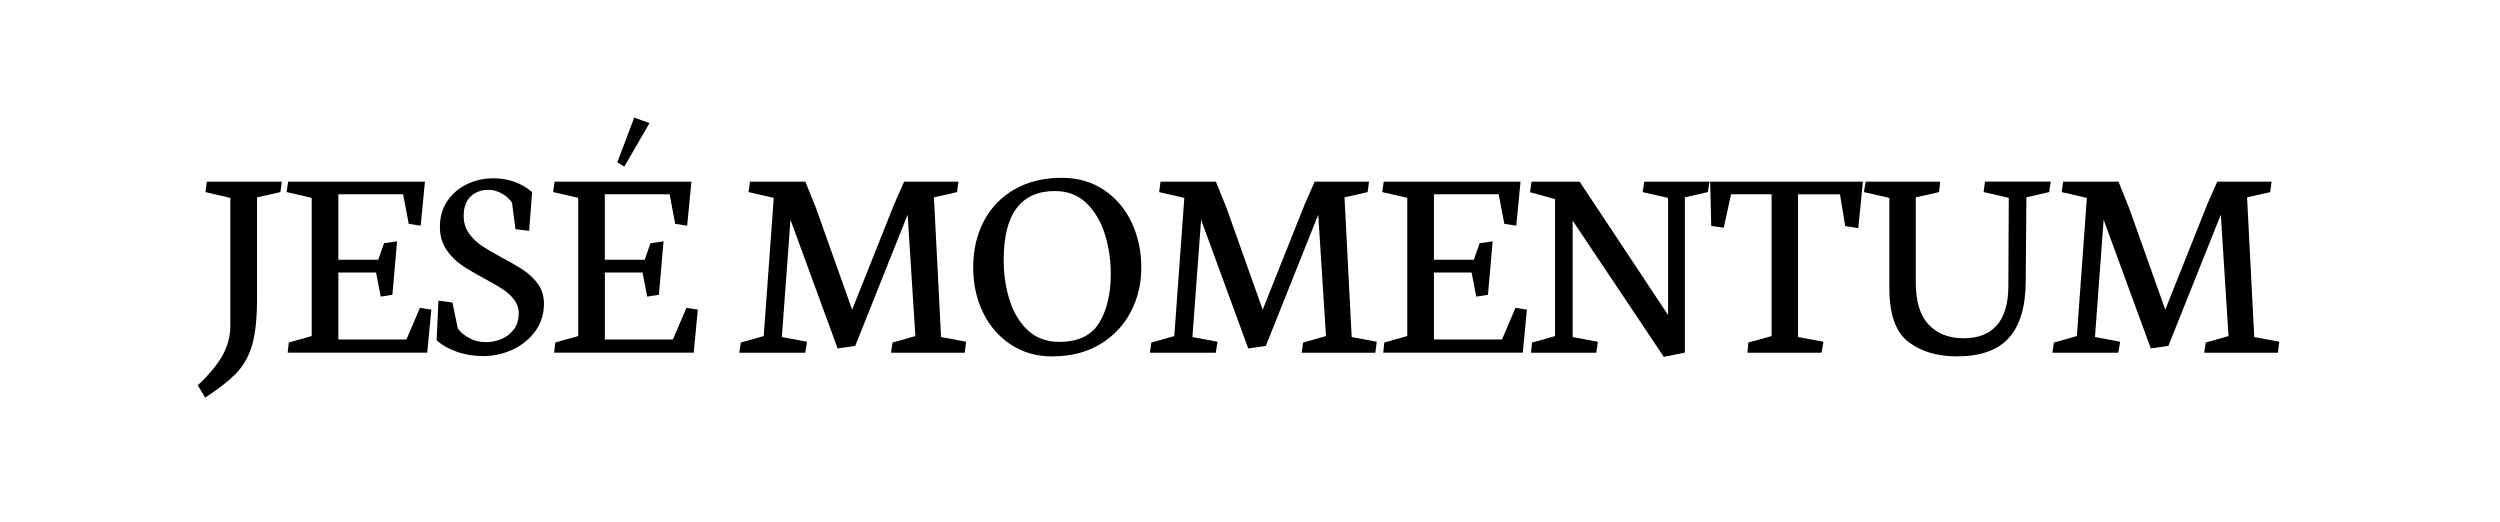 <svg xmlns="http://www.w3.org/2000/svg" id="Capa_1" viewBox="0 0 596 124.56"><defs><style>.cls-1{fill:#000;stroke-width:0px;}</style></defs><path class="cls-1" d="M48.92,94.78l-1.77-2.92c2.67-2.51,4.63-4.88,5.88-7.1,1.26-2.22,1.88-4.59,1.88-7.13v-30.45l-5.93-1.38.33-2.49h17.87l-.33,2.49-5.57,1.25v24.42c-.02,4.48-.4,8.02-1.13,10.64-.73,2.61-1.94,4.82-3.62,6.64-1.68,1.81-4.22,3.82-7.6,6.03Z"></path><path class="cls-1" d="M68.33,45.8l.36-2.49h32.62l-1.02,10.49-2.85-.43-1.34-7.05h-15.44v15.6h9.51l1.38-3.93,3.11-.46-1.11,12.75-2.79.43-1.11-5.74h-8.98v15.96h16.23l3.21-7.54,2.72.43-.98,10.26h-33.27l.26-2.43,5.47-1.54v-32.94l-5.97-1.38Z"></path><path class="cls-1" d="M115.11,84.88c-2.27,0-4.4-.36-6.38-1.08-1.98-.72-3.52-1.63-4.64-2.72l.43-9.41,3.34.46,1.28,6.16c.63.92,1.56,1.69,2.77,2.33s2.54.95,3.98.95c1.25,0,2.46-.25,3.66-.75,1.19-.5,2.17-1.27,2.95-2.29.78-1.03,1.16-2.31,1.16-3.84,0-1.2-.36-2.28-1.08-3.23-.72-.95-1.61-1.78-2.67-2.47-1.06-.7-2.52-1.55-4.38-2.56-2.29-1.22-4.15-2.32-5.56-3.29-1.41-.97-2.61-2.21-3.61-3.72-.99-1.51-1.49-3.29-1.49-5.34,0-2.38.6-4.45,1.8-6.2,1.2-1.75,2.78-3.08,4.72-4,1.94-.92,4.02-1.38,6.23-1.38,3.54,0,6.62,1.09,9.24,3.28-.07,1.03-.19,2.59-.36,4.69-.17,2.1-.29,3.62-.36,4.56l-3.25-.39-.82-6.26c-.22-.42-.61-.87-1.16-1.36-.56-.49-1.23-.91-2.02-1.25-.79-.34-1.58-.51-2.39-.51-1.75,0-3.18.52-4.29,1.57-1.11,1.05-1.67,2.6-1.67,4.66,0,1.57.42,2.95,1.26,4.13.84,1.18,1.87,2.17,3.08,2.98,1.21.81,2.87,1.78,4.97,2.92,2.19,1.16,3.92,2.18,5.21,3.07,1.29.88,2.38,1.97,3.28,3.26.9,1.29,1.34,2.81,1.34,4.56,0,2.45-.68,4.62-2.05,6.52-1.37,1.9-3.17,3.37-5.41,4.41-2.24,1.04-4.62,1.56-7.13,1.56Z"></path><path class="cls-1" d="M131.86,45.8l.36-2.49h32.62l-1.02,10.49-2.85-.43-1.34-7.05h-15.44v15.6h9.51l1.38-3.93,3.11-.46-1.11,12.75-2.79.43-1.11-5.74h-8.98v15.96h16.23l3.21-7.54,2.72.43-.98,10.26h-33.27l.26-2.43,5.47-1.54v-32.94l-5.97-1.38ZM147.17,38.69l4.03-10.65,3.64,1.31-6,10.36-1.67-1.02Z"></path><path class="cls-1" d="M176.24,84.09l.36-2.43,5.47-1.54,2.39-32.94-6-1.38.33-2.49h13.21l2.56,6.36,8.59,24.16,10.06-25.24,2.33-5.28h12.95l-.33,2.49-5.51,1.25,1.7,33.3,5.97,1.12-.33,2.62h-17.57l.36-2.43,5.44-1.54-1.84-28.94-12.49,31.27-4.2.62-11.24-30.68-2.06,27.96,6,1.12-.43,2.62h-15.73Z"></path><path class="cls-1" d="M250.85,84.97c-3.69,0-6.97-.93-9.83-2.8-2.86-1.87-5.08-4.41-6.65-7.64-1.57-3.22-2.36-6.8-2.36-10.73,0-4.2.86-7.91,2.57-11.15,1.72-3.23,4.17-5.75,7.36-7.56,3.19-1.8,6.93-2.7,11.21-2.7,3.82,0,7.17.97,10.05,2.9,2.87,1.93,5.08,4.54,6.6,7.8,1.53,3.27,2.29,6.83,2.29,10.7s-.84,7.35-2.52,10.57c-1.68,3.22-4.13,5.8-7.34,7.72-3.21,1.92-7,2.88-11.38,2.88ZM251.57,45.54c-8.19,0-12.29,5.46-12.29,16.39,0,3.41.46,6.6,1.39,9.57.93,2.97,2.38,5.38,4.36,7.23,1.98,1.85,4.46,2.77,7.46,2.77,4.54,0,7.74-1.52,9.57-4.57,1.84-3.05,2.75-6.92,2.75-11.62,0-3.3-.47-6.46-1.41-9.47-.94-3.02-2.4-5.48-4.39-7.41-1.99-1.92-4.47-2.88-7.44-2.88Z"></path><path class="cls-1" d="M274.12,84.09l.36-2.43,5.47-1.54,2.39-32.94-6-1.38.33-2.49h13.21l2.56,6.36,8.59,24.16,10.06-25.24,2.33-5.28h12.95l-.33,2.49-5.51,1.25,1.71,33.3,5.97,1.12-.33,2.62h-17.57l.36-2.43,5.44-1.54-1.84-28.94-12.49,31.27-4.2.62-11.24-30.68-2.07,27.96,6,1.12-.43,2.62h-15.73Z"></path><path class="cls-1" d="M329.52,45.8l.36-2.49h32.62l-1.02,10.49-2.85-.43-1.34-7.05h-15.44v15.6h9.51l1.38-3.93,3.11-.46-1.12,12.75-2.79.43-1.11-5.74h-8.98v15.96h16.23l3.21-7.54,2.72.43-.98,10.26h-33.27l.26-2.43,5.47-1.54v-32.94l-5.97-1.38Z"></path><path class="cls-1" d="M364.76,45.8l.36-2.49h11.47l21.08,31.8v-27.93l-6.06-1.38.39-2.49h15.57l-.43,2.49-5.47,1.25v37.01l-5.02,1.02-21.73-32.48v27.76l6,1.12-.36,2.62h-15.57l.26-2.43,5.47-1.54v-32.65l-5.97-1.67Z"></path><path class="cls-1" d="M407.7,43.31h36.42l-1.11,11.08-3.11-.49-1.25-7.57h-10v34.02l6.06,1.12-.46,2.62h-17.67l.23-2.43,5.54-1.54v-33.8h-9.67l-1.74,7.97-2.98-.43-.26-10.55Z"></path><path class="cls-1" d="M450.38,47.18l-6.03-1.38.43-2.49h17.77l-.29,2.49-5.54,1.25v20.32c0,4.5,1.02,7.84,3.07,10.01,2.04,2.17,4.82,3.26,8.34,3.26s6.03-1.02,7.87-3.05c1.83-2.03,2.76-5.14,2.79-9.31l.1-21.11-6-1.38.33-2.49h15.67l-.36,2.49-5.44,1.25-.16,20.16c-.04,5.99-1.39,10.45-4.03,13.37-2.64,2.93-6.78,4.39-12.39,4.39-4.68,0-8.53-1.15-11.55-3.46-3.03-2.31-4.54-6.57-4.54-12.8v-21.54Z"></path><path class="cls-1" d="M489.29,84.09l.36-2.43,5.47-1.54,2.39-32.94-6-1.38.33-2.49h13.21l2.56,6.36,8.59,24.16,10.06-25.24,2.33-5.28h12.95l-.33,2.49-5.51,1.25,1.71,33.3,5.97,1.12-.33,2.62h-17.57l.36-2.43,5.44-1.54-1.84-28.94-12.49,31.27-4.2.62-11.24-30.68-2.07,27.96,6,1.12-.43,2.62h-15.73Z"></path></svg>